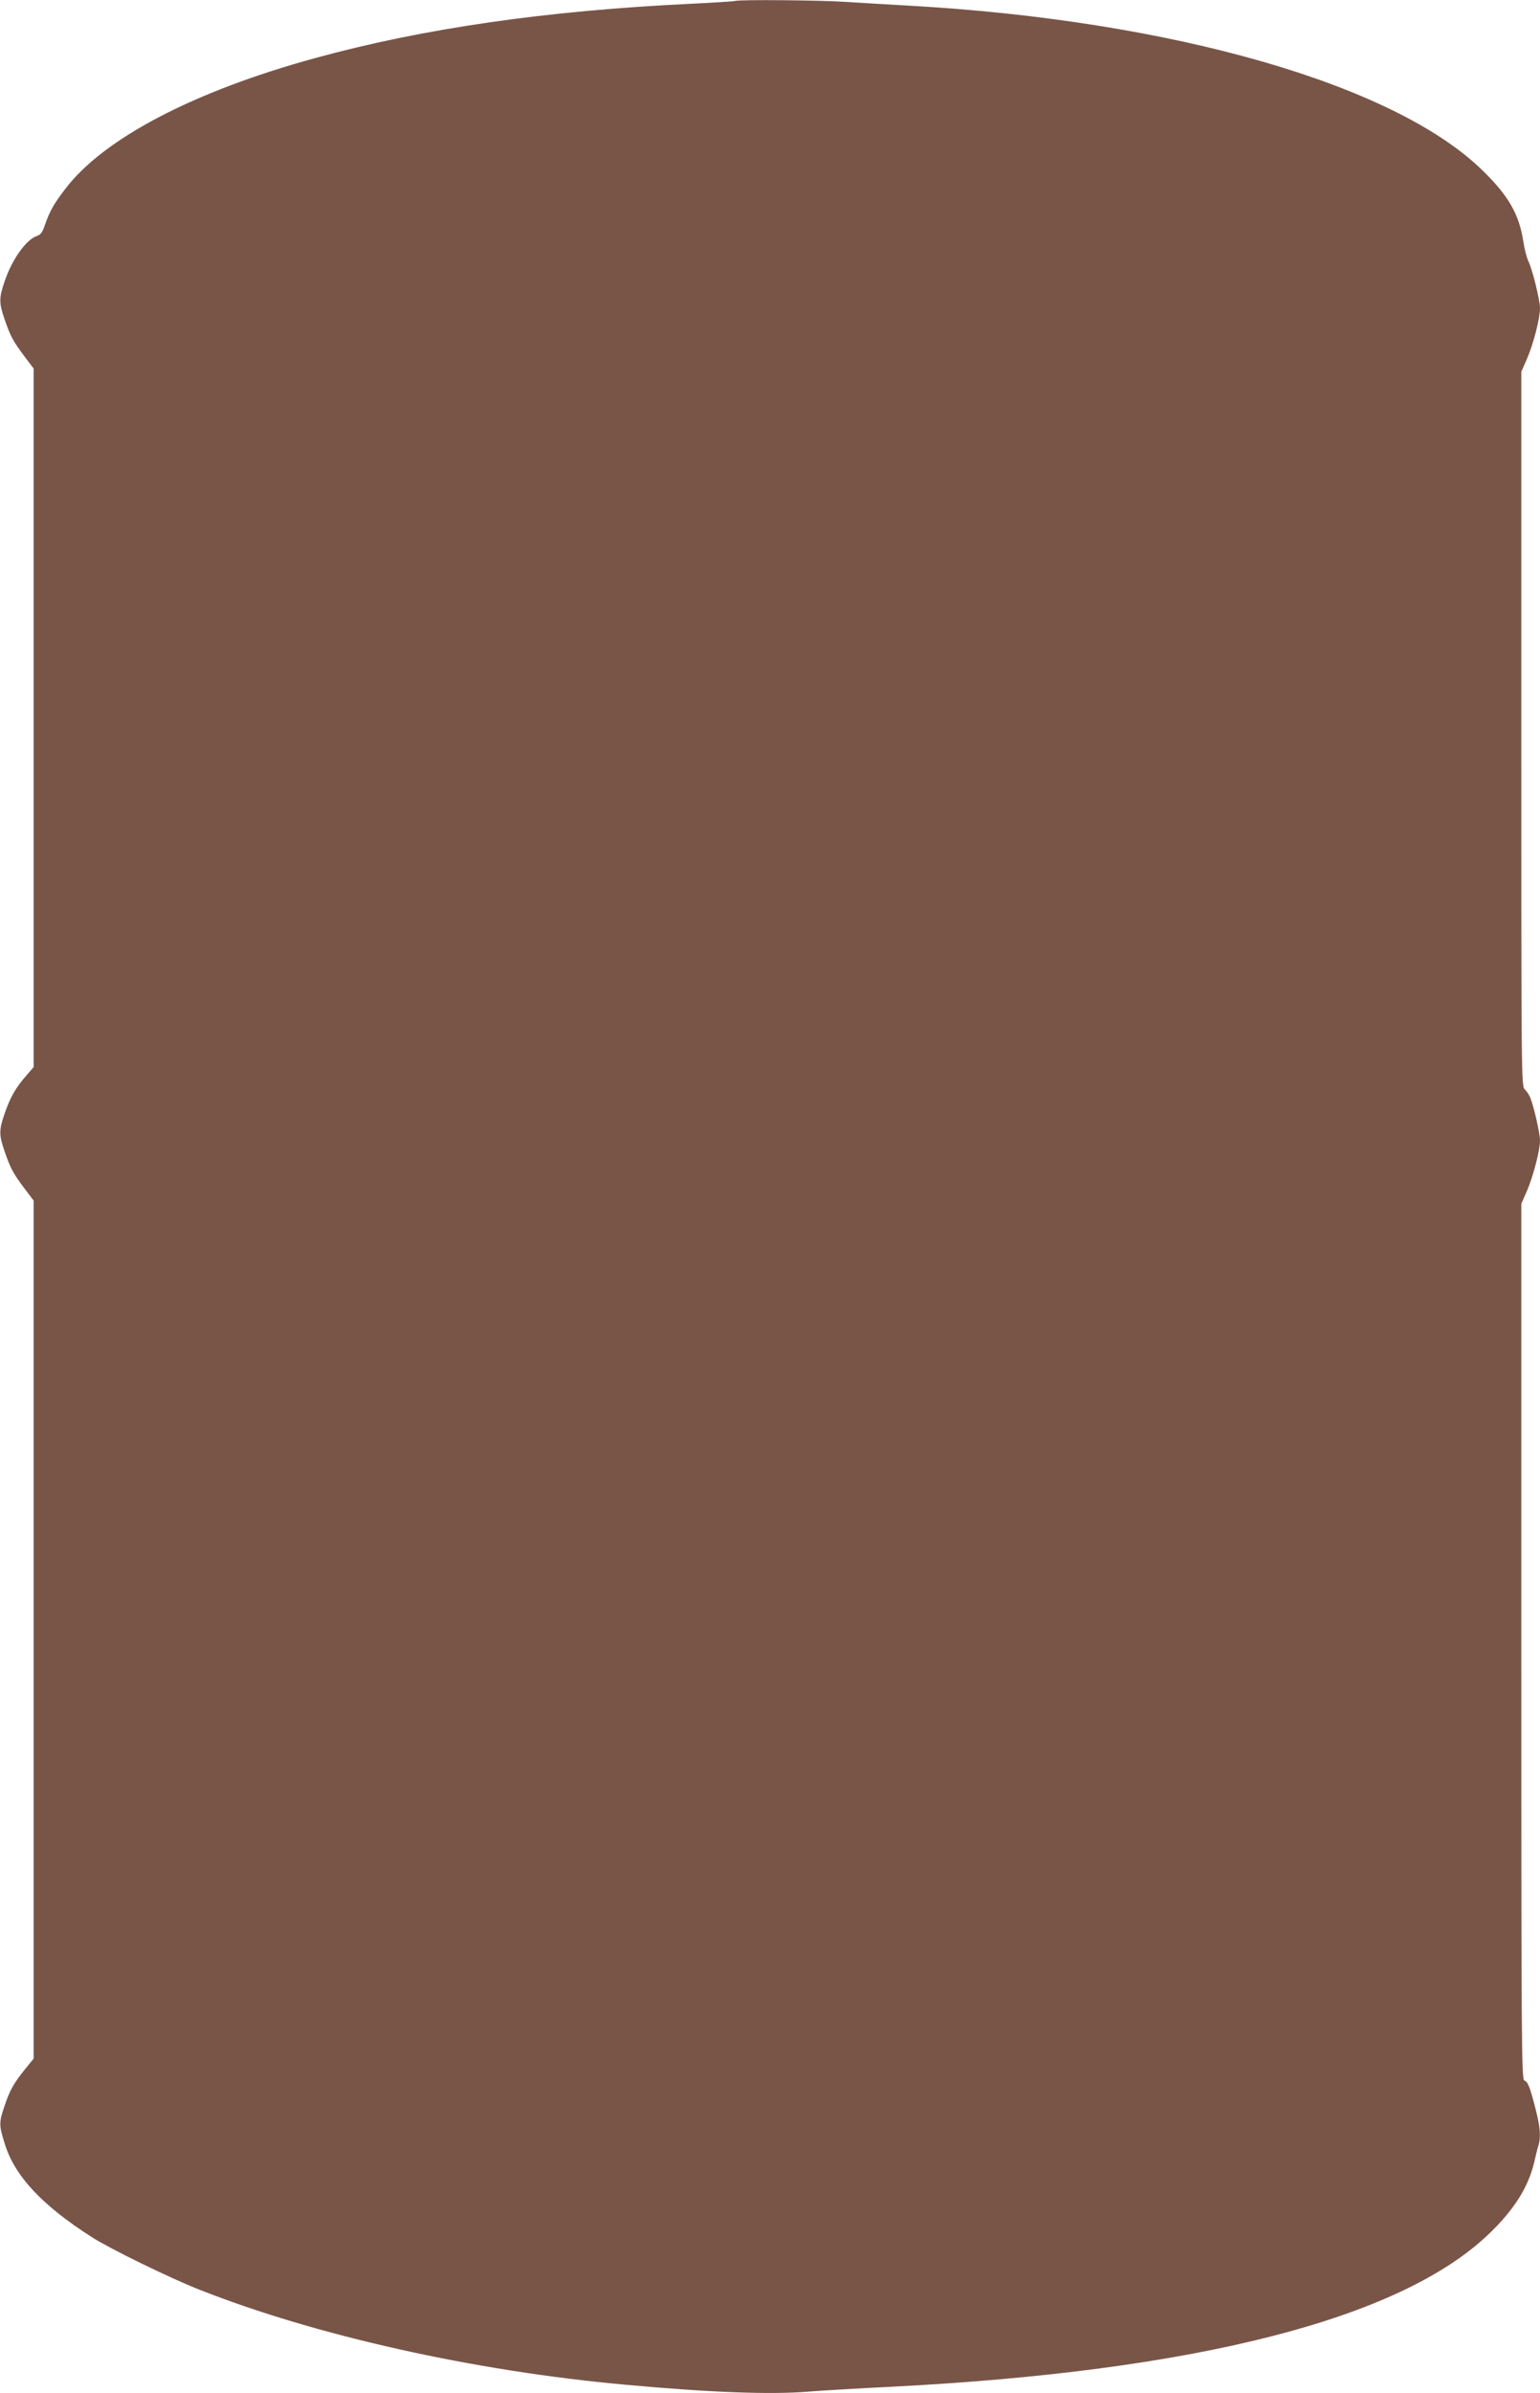 <?xml version="1.0" standalone="no"?>
<!DOCTYPE svg PUBLIC "-//W3C//DTD SVG 20010904//EN"
 "http://www.w3.org/TR/2001/REC-SVG-20010904/DTD/svg10.dtd">
<svg version="1.0" xmlns="http://www.w3.org/2000/svg"
 width="824pt" height="1280pt" viewBox="0 0 824 1280"
 preserveAspectRatio="xMidYMid meet">
<g transform="translate(0,1280) scale(0.1,-0.1)"
fill="#795548" stroke="none">
<path d="M3935 12795 c-5 -2 -111 -9 -235 -15 -778 -37 -1436 -132 -2015 -291
-650 -178 -1133 -431 -1337 -701 -62 -81 -82 -118 -108 -192 -13 -39 -23 -52
-45 -59 -55 -19 -130 -124 -169 -238 -32 -93 -32 -117 -2 -205 31 -91 46 -119
106 -199 l50 -66 0 -1868 0 -1868 -38 -44 c-57 -65 -87 -117 -116 -201 -32
-92 -32 -116 -2 -204 31 -91 46 -119 106 -199 l50 -66 0 -2295 0 -2294 -43
-53 c-61 -75 -85 -116 -112 -198 -31 -90 -31 -104 0 -203 52 -172 199 -330
465 -500 96 -62 420 -220 575 -281 622 -246 1471 -436 2280 -509 446 -41 778
-54 980 -37 77 6 277 18 445 26 1625 83 2717 361 3193 814 138 131 216 255
247 391 7 30 16 68 21 84 15 47 10 100 -15 198 -31 120 -41 144 -60 151 -15 6
-16 225 -16 2348 l0 2341 29 66 c34 78 71 219 71 272 0 37 -31 175 -51 227 -6
15 -19 36 -30 46 -19 17 -19 52 -19 1928 l0 1911 29 66 c35 79 71 219 71 273
0 44 -42 215 -64 256 -7 16 -19 61 -25 100 -22 145 -78 244 -215 378 -469 463
-1663 806 -3076 885 -107 6 -259 15 -336 20 -133 9 -567 13 -589 5z"/>
</g>
</svg>
